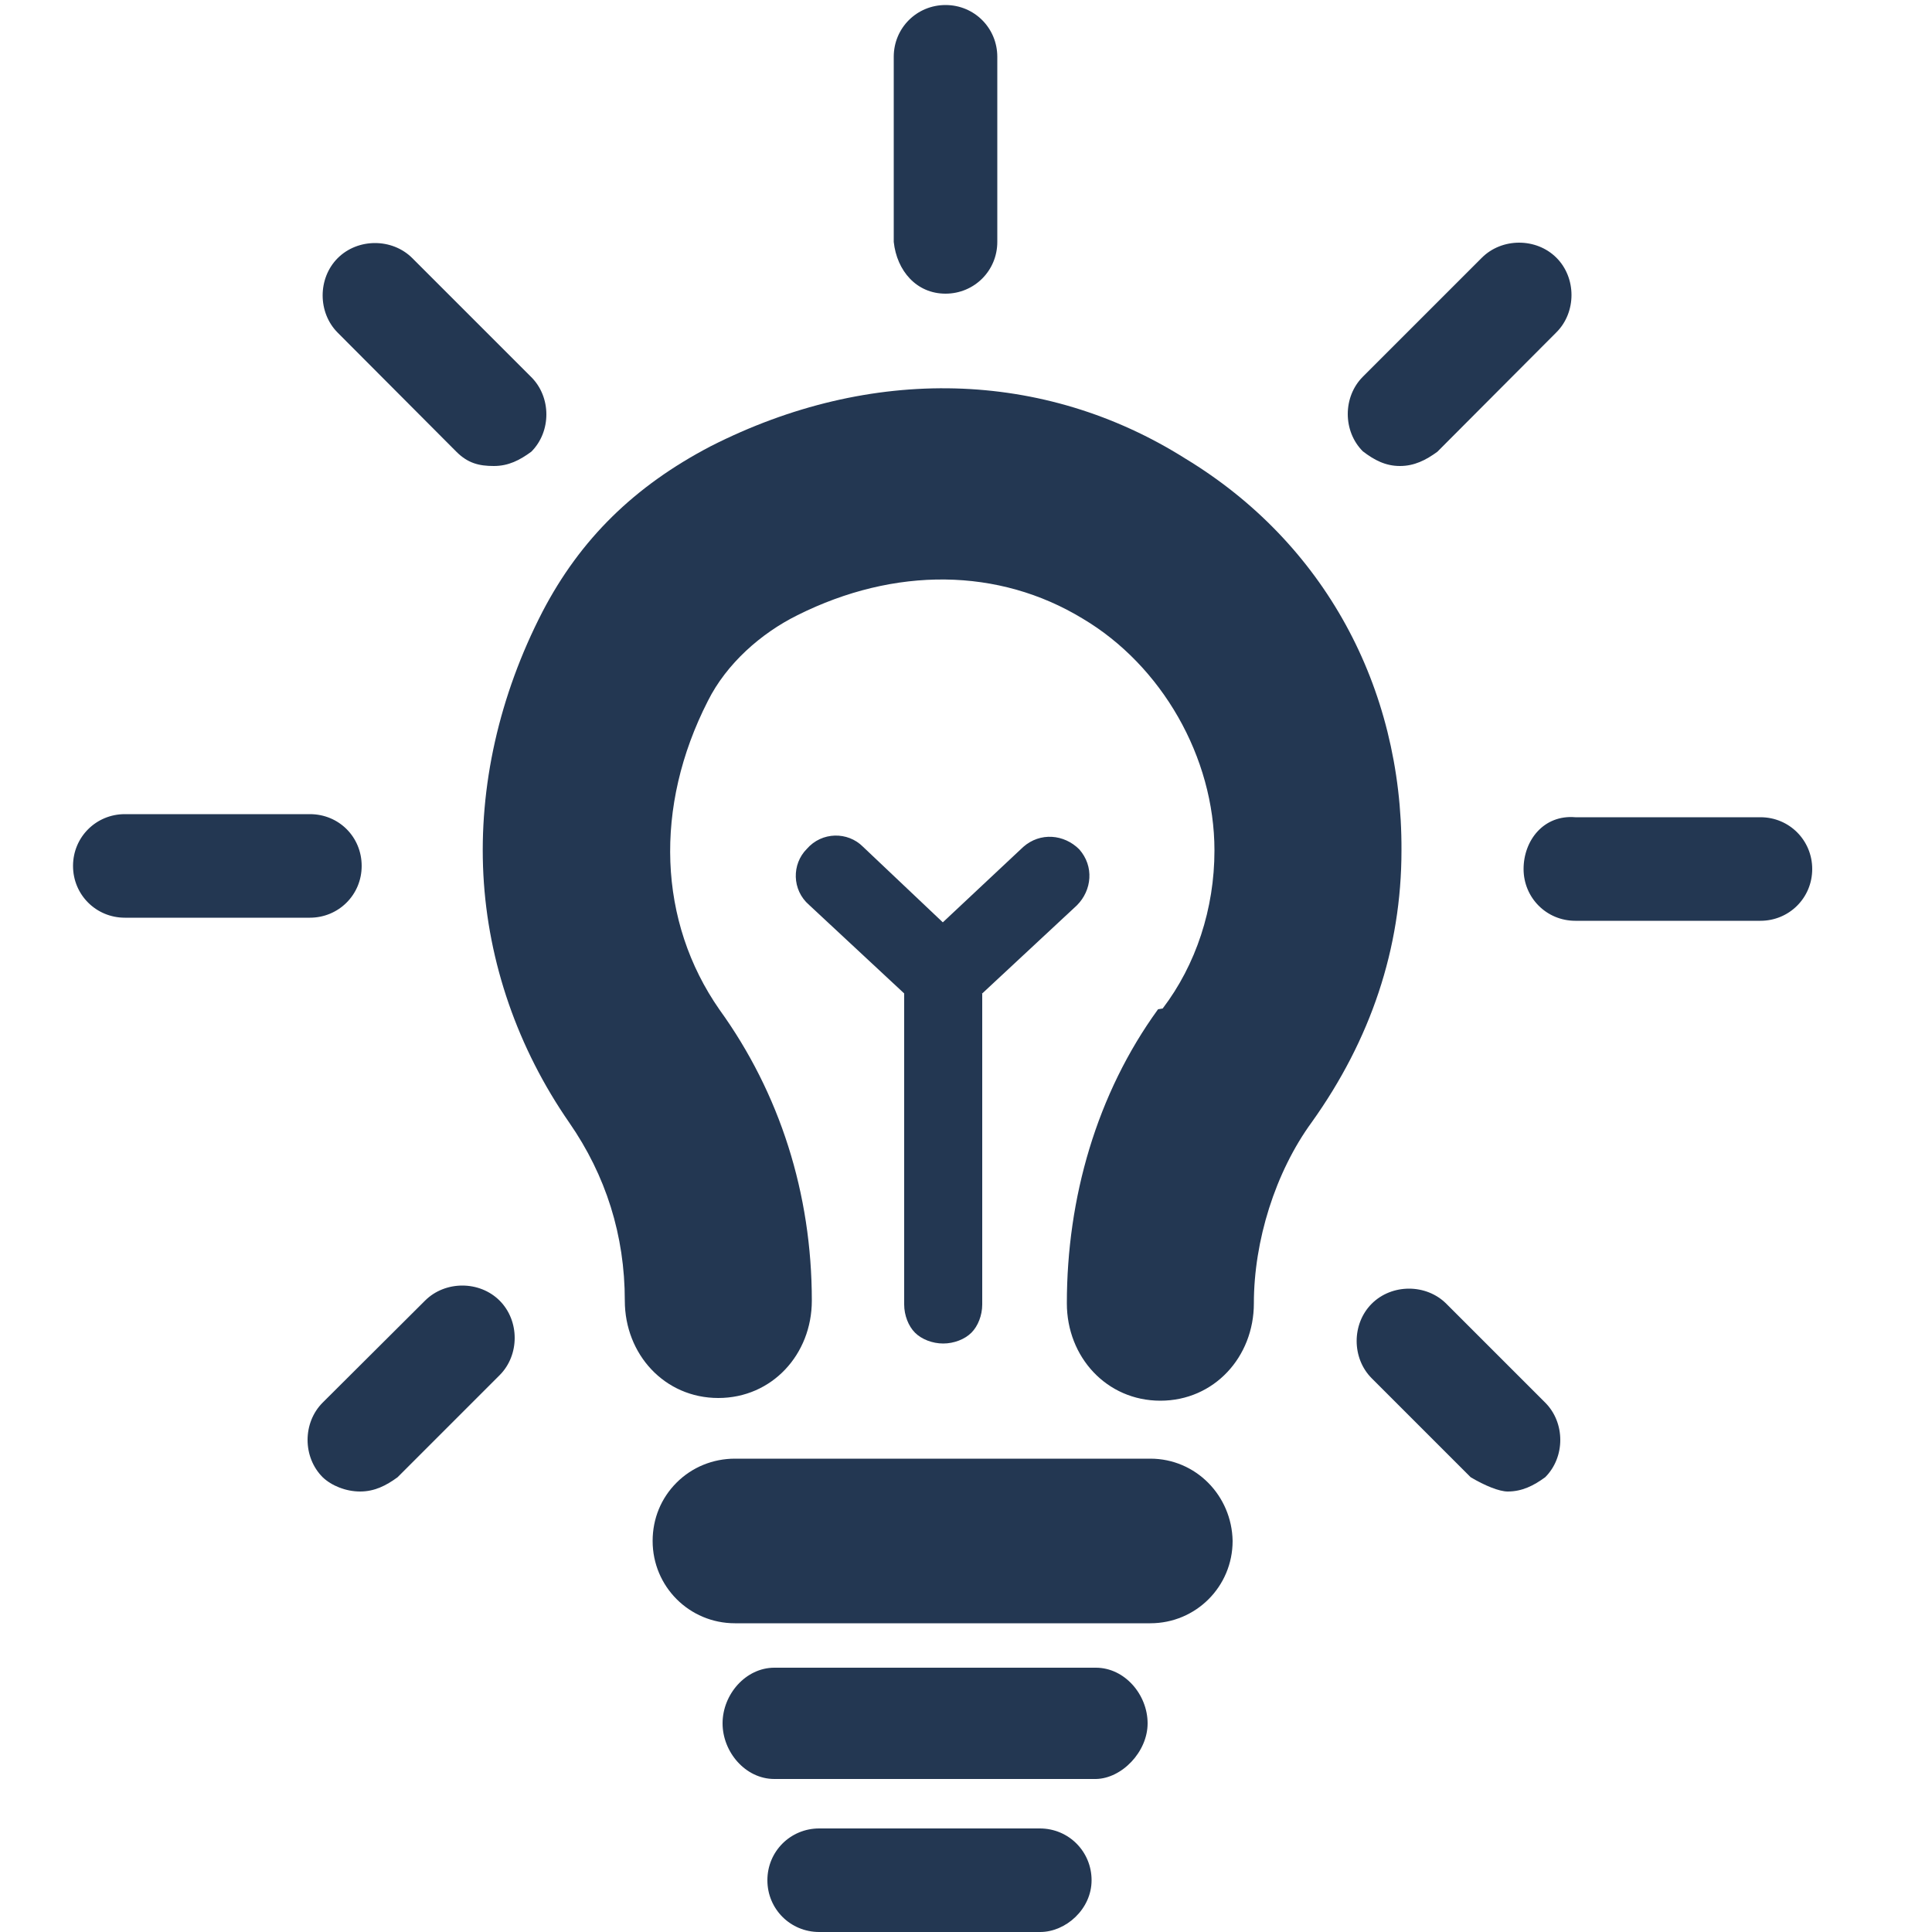 <?xml version="1.0" encoding="utf-8"?>
<!-- Generator: Adobe Illustrator 24.0.2, SVG Export Plug-In . SVG Version: 6.00 Build 0)  -->
<svg version="1.1" id="Layer_1" xmlns="http://www.w3.org/2000/svg" xmlns:xlink="http://www.w3.org/1999/xlink" x="0px" y="0px"
	 viewBox="0 0 500 500" style="enable-background:new 0 0 500 500;" xml:space="preserve">
<style type="text/css">
	.st0{fill:#233752;}
</style>
<g id="Layer_2_1_">
</g>
<g id="Layer_1_1_">
	<path class="st0" d="M297,446c0-7.4-5.9-14.4-13.4-14.4h-83.2c-7.4,0-13.4,6.9-13.4,14.4c0,7.4,5.9,14.4,13.4,14.4h83.2
		C290.3,460.3,297,453.4,297,446z M244.7,76c7.4,0,13.4-5.9,13.4-13.4V14.7c0-7.4-5.9-13.4-13.4-13.4c-7.4,0-13.4,5.9-13.4,13.4
		v47.9C232.1,70.1,237.2,76,244.7,76z M394.3,224.9c0,7.4,5.9,13.4,13.4,13.4h47.9c7.4,0,13.4-5.9,13.4-13.4
		c0-7.4-5.9-13.4-13.4-13.4h-47.9C399.5,210.8,394.3,217.5,394.3,224.9z M118.1,116.9c3,3,5.9,3.7,9.7,3.7s6.7-1.5,9.7-3.7
		c5.2-5.2,5.2-14.1,0-19.3l-30.8-30.8c-5.2-5.2-14.1-5.2-19.3,0c-5.2,5.2-5.2,14.1,0,19.3L118.1,116.9z M362.3,120.6
		c3.7,0,6.7-1.5,9.7-3.7L402.8,86c5.2-5.2,5.2-14.1,0-19.3s-14.1-5.2-19.3,0l-30.8,30.8c-5.2,5.2-5.2,14.1,0,19.3
		C355.7,119.1,358.6,120.6,362.3,120.6z M32.3,237.5h47.9c7.4,0,13.4-5.9,13.4-13.4s-5.9-13.4-13.4-13.4H32.3
		c-7.4,0-13.4,5.9-13.4,13.4S24.9,237.5,32.3,237.5z M390.2,386c3.7,0,6.7-1.5,9.7-3.7c5.2-5.2,5.2-14.1,0-19.3l-25.6-25.6
		c-5.2-5.2-14.1-5.2-19.3,0c-5.2,5.2-5.2,14.1,0,19.3l25.6,25.6C384.3,384.5,388,386,390.2,386z M93.2,386c3.7,0,6.7-1.5,9.7-3.7
		l26.4-26.4c5.2-5.2,5.2-14.1,0-19.3c-5.2-5.2-14.1-5.2-19.3,0L83.5,363c-5.2,5.2-5.2,14.1,0,19.3C85.8,384.5,89.5,386,93.2,386z"/>
	<path class="st0" d="M306.8,118.7c-36.6-23.1-81.4-24.3-122.9-3.2c-19.7,10.3-33.7,24-43.5,42.8c-11.2,21.7-16.5,45.2-15.3,68.1
		c1.2,22.7,8.9,44.9,22.2,64.1c9.5,13.7,14.4,29.2,14.4,46.1c0,13.9,10.3,25.2,24.2,25.2s24.2-11.3,24.2-25.2
		c0-27.7-8.3-53.7-23.9-75.3c-15.9-22.8-17-52.5-3-79.9c4.8-9.6,13.7-17.5,23.2-22.2c25.2-12.6,52.1-12.3,73.8,0.9
		c20.4,12.1,34.1,35.8,34.1,60c0,15.1-4.8,29.6-13.4,40.9l-1.2,0.2c-15.9,21.9-23.6,48.9-23.6,76.1c0,13.9,10.3,25.2,24.2,25.2
		s24.2-11.3,24.2-25.2c0-16.1,5.5-33.9,15-46.9c15.2-21.3,23.2-44.9,23.2-70.3C362.9,177.7,342.6,140.4,306.8,118.7z"/>
	<path class="st0" d="M297.7,377.5H190.2l0,0c-5.7,0-11.1,2.2-15.1,6.2c-4,4-6.2,9.3-6.2,15.1c0,11.8,9.5,21.3,21.3,21.3h107.5
		c11.8,0,21.3-9.5,21.3-21.3C318.8,387.1,309.5,377.5,297.7,377.5z"/>
	<path class="st0" d="M254.1,257.2l24.6-22.9c3.9-3.9,4.5-10.1,0.6-14.5c-3.9-3.9-10.1-4.5-14.5-0.6L244,238.7l-20.7-19.6
		c-3.9-3.9-10.6-3.9-14.5,0.6c-3.9,3.9-3.9,10.6,0.6,14.5l24.6,22.9v78.3c0,0.6,0,0.6,0,1.1c0,0.6,0,0.6,0,1.1
		c0,2.8,1.1,5.6,2.8,7.3c1.7,1.7,4.5,2.8,7.3,2.8s5.6-1.1,7.3-2.8c1.7-1.7,2.8-4.5,2.8-7.3c0-0.6,0-0.6,0-1.1c0-0.6,0-0.6,0-1.1
		v-78.2H254.1z"/>
	<path class="st0" d="M282.5,486.6c0-7.4-5.9-13.4-13.4-13.4H212c-7.4,0-13.4,5.9-13.4,13.4s6,13.4,13.4,13.4h57.2
		C275.8,500,282.5,494.1,282.5,486.6z"/>
</g>
</svg>

